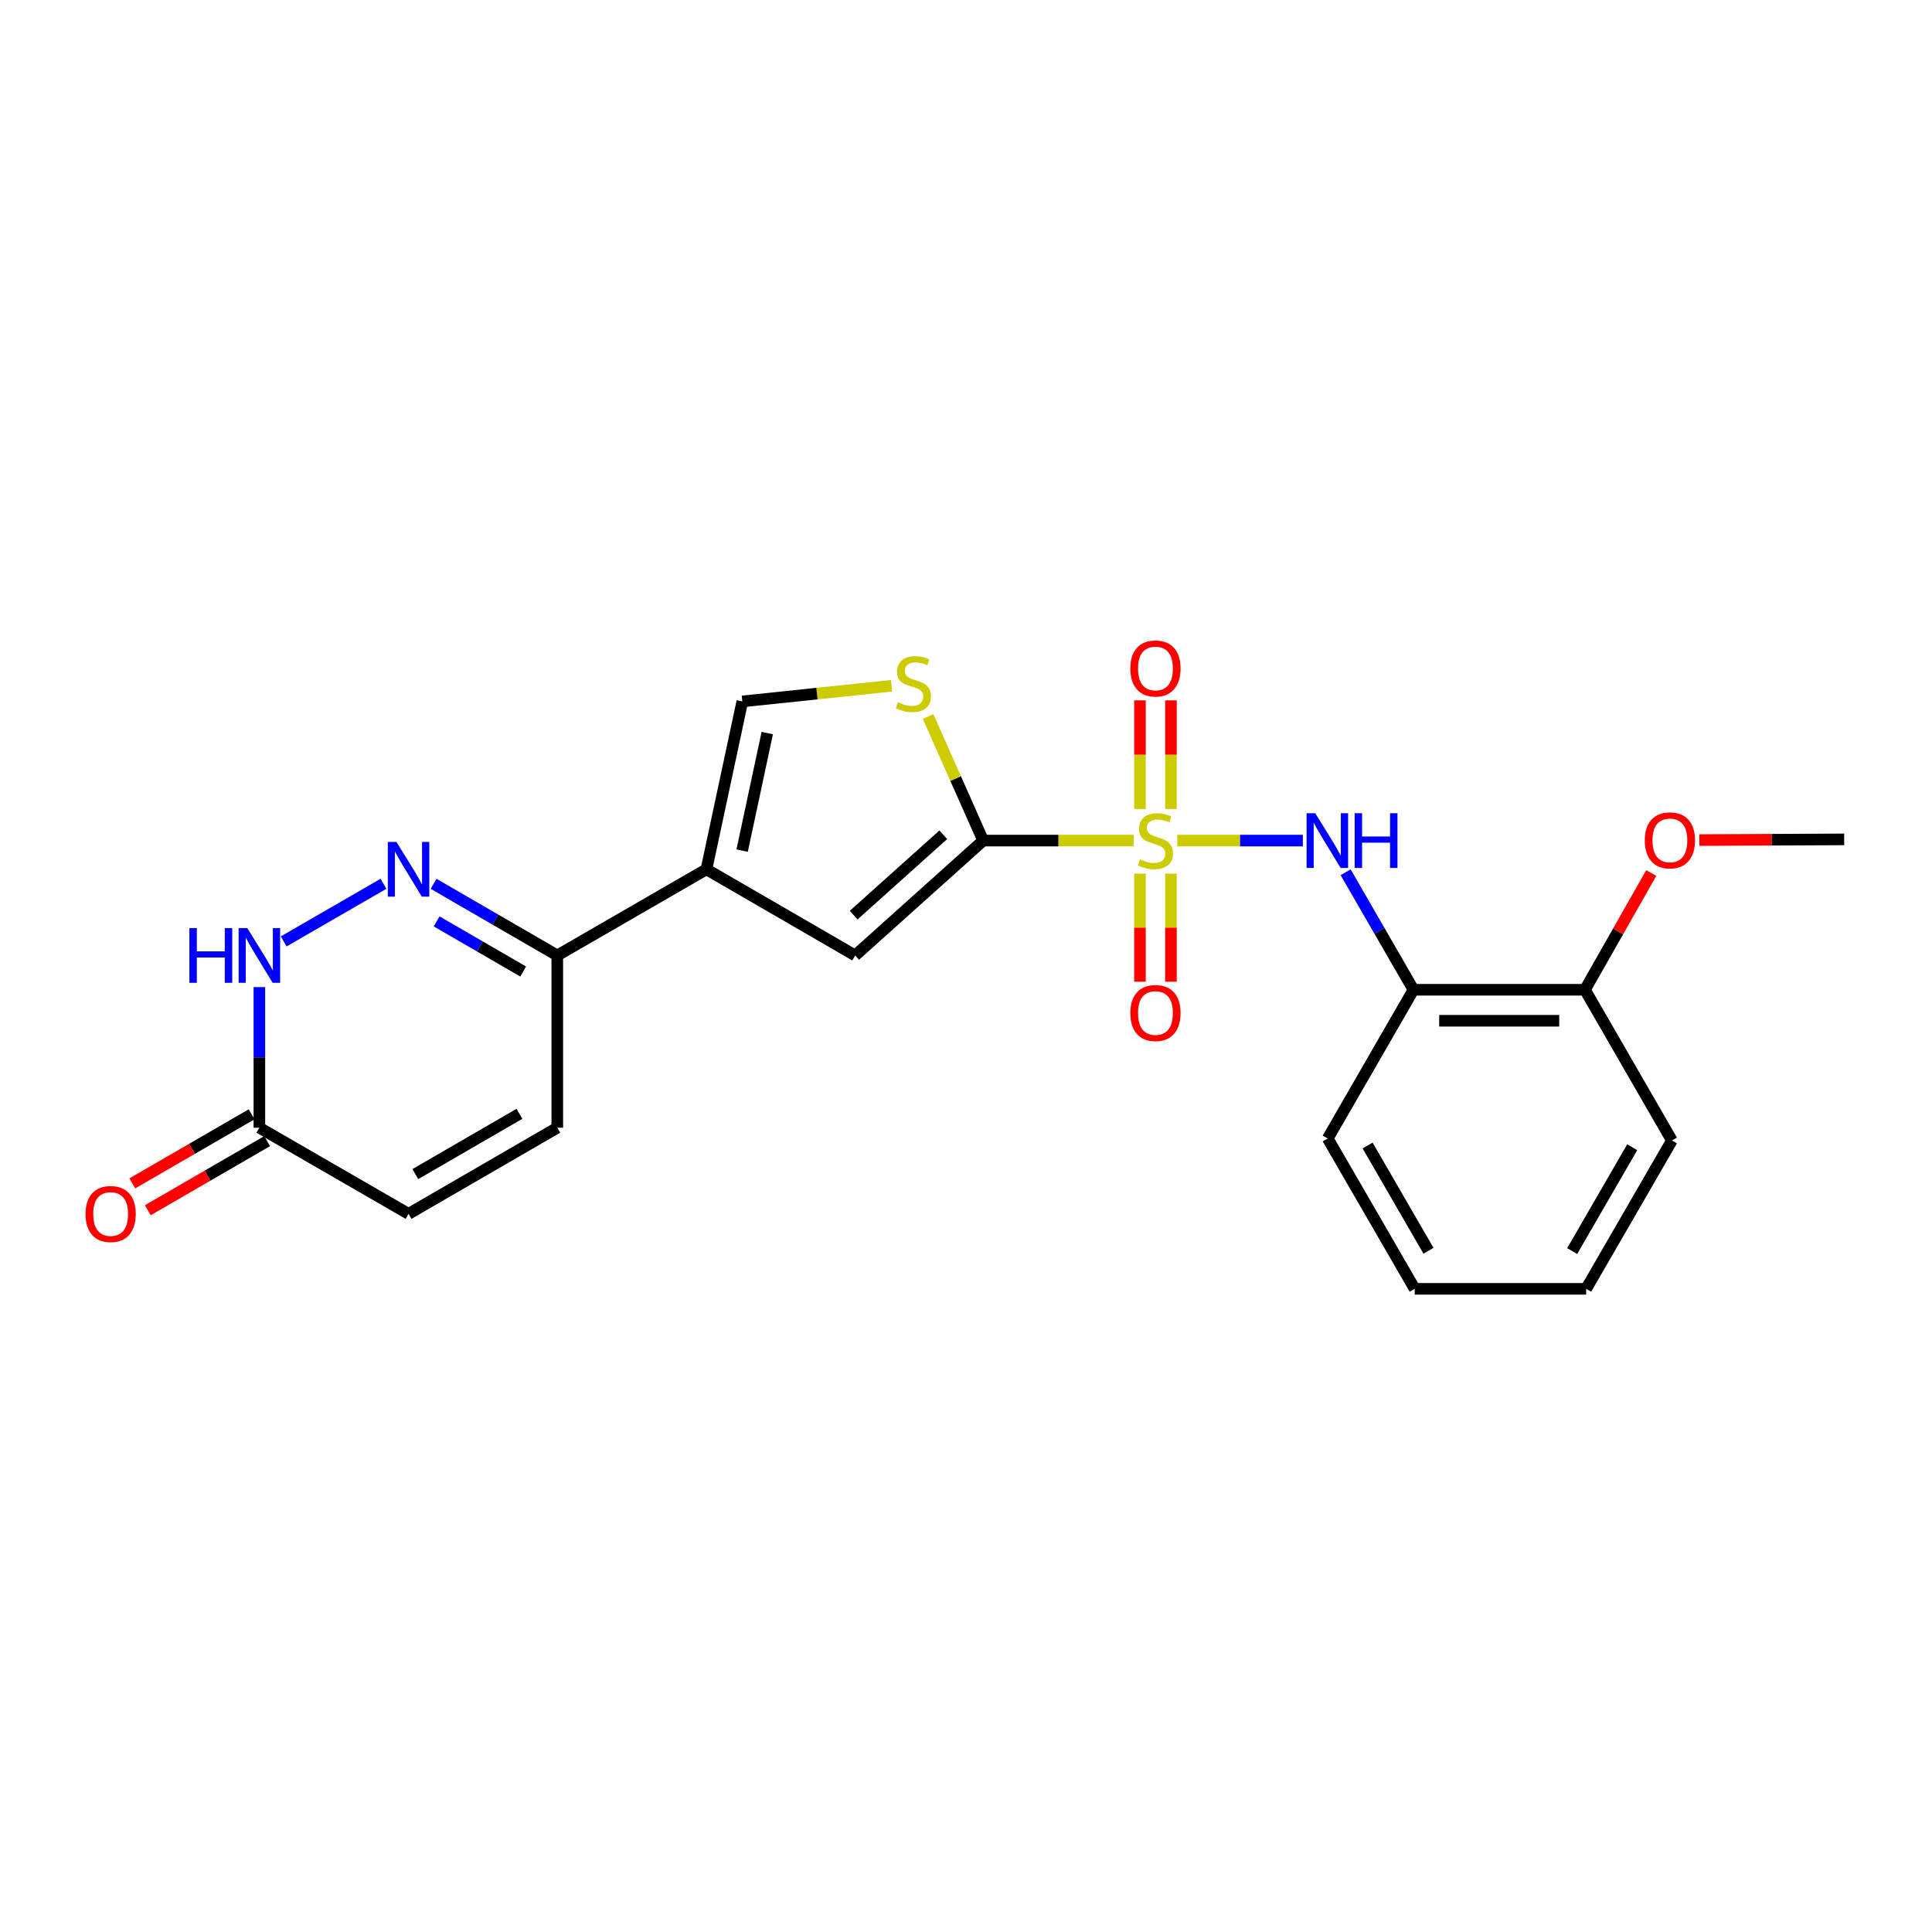 <?xml version='1.0' encoding='iso-8859-1'?>
<svg version='1.1' baseProfile='full'
              xmlns='http://www.w3.org/2000/svg'
                      xmlns:rdkit='http://www.rdkit.org/xml'
                      xmlns:xlink='http://www.w3.org/1999/xlink'
                  xml:space='preserve'
width='1000px' height='1000px' viewBox='0 0 1000 1000'>
<!-- END OF HEADER -->
<rect style='opacity:1.0;fill:#FFFFFF;stroke:none' width='1000' height='1000' x='0' y='0'> </rect>
<path class='bond-0' d='M 586.751,435.088 L 547.822,435.088' style='fill:none;fill-rule:evenodd;stroke:#CCCC00;stroke-width:6px;stroke-linecap:butt;stroke-linejoin:miter;stroke-opacity:1' />
<path class='bond-0' d='M 547.822,435.088 L 508.894,435.088' style='fill:none;fill-rule:evenodd;stroke:#000000;stroke-width:6px;stroke-linecap:butt;stroke-linejoin:miter;stroke-opacity:1' />
<path class='bond-3' d='M 609.364,435.088 L 641.856,435.088' style='fill:none;fill-rule:evenodd;stroke:#CCCC00;stroke-width:6px;stroke-linecap:butt;stroke-linejoin:miter;stroke-opacity:1' />
<path class='bond-3' d='M 641.856,435.088 L 674.348,435.088' style='fill:none;fill-rule:evenodd;stroke:#0000FF;stroke-width:6px;stroke-linecap:butt;stroke-linejoin:miter;stroke-opacity:1' />
<path class='bond-12' d='M 590.038,452.197 L 590.038,480.165' style='fill:none;fill-rule:evenodd;stroke:#CCCC00;stroke-width:6px;stroke-linecap:butt;stroke-linejoin:miter;stroke-opacity:1' />
<path class='bond-12' d='M 590.038,480.165 L 590.038,508.132' style='fill:none;fill-rule:evenodd;stroke:#FF0000;stroke-width:6px;stroke-linecap:butt;stroke-linejoin:miter;stroke-opacity:1' />
<path class='bond-12' d='M 606.082,452.197 L 606.082,480.165' style='fill:none;fill-rule:evenodd;stroke:#CCCC00;stroke-width:6px;stroke-linecap:butt;stroke-linejoin:miter;stroke-opacity:1' />
<path class='bond-12' d='M 606.082,480.165 L 606.082,508.132' style='fill:none;fill-rule:evenodd;stroke:#FF0000;stroke-width:6px;stroke-linecap:butt;stroke-linejoin:miter;stroke-opacity:1' />
<path class='bond-13' d='M 606.082,418.739 L 606.082,390.621' style='fill:none;fill-rule:evenodd;stroke:#CCCC00;stroke-width:6px;stroke-linecap:butt;stroke-linejoin:miter;stroke-opacity:1' />
<path class='bond-13' d='M 606.082,390.621 L 606.082,362.502' style='fill:none;fill-rule:evenodd;stroke:#FF0000;stroke-width:6px;stroke-linecap:butt;stroke-linejoin:miter;stroke-opacity:1' />
<path class='bond-13' d='M 590.038,418.739 L 590.038,390.621' style='fill:none;fill-rule:evenodd;stroke:#CCCC00;stroke-width:6px;stroke-linecap:butt;stroke-linejoin:miter;stroke-opacity:1' />
<path class='bond-13' d='M 590.038,390.621 L 590.038,362.502' style='fill:none;fill-rule:evenodd;stroke:#FF0000;stroke-width:6px;stroke-linecap:butt;stroke-linejoin:miter;stroke-opacity:1' />
<path class='bond-4' d='M 508.894,435.088 L 442.635,494.538' style='fill:none;fill-rule:evenodd;stroke:#000000;stroke-width:6px;stroke-linecap:butt;stroke-linejoin:miter;stroke-opacity:1' />
<path class='bond-4' d='M 488.241,432.064 L 441.859,473.679' style='fill:none;fill-rule:evenodd;stroke:#000000;stroke-width:6px;stroke-linecap:butt;stroke-linejoin:miter;stroke-opacity:1' />
<path class='bond-5' d='M 508.894,435.088 L 494.635,402.983' style='fill:none;fill-rule:evenodd;stroke:#000000;stroke-width:6px;stroke-linecap:butt;stroke-linejoin:miter;stroke-opacity:1' />
<path class='bond-5' d='M 494.635,402.983 L 480.375,370.879' style='fill:none;fill-rule:evenodd;stroke:#CCCC00;stroke-width:6px;stroke-linecap:butt;stroke-linejoin:miter;stroke-opacity:1' />
<path class='bond-1' d='M 365.653,449.955 L 442.635,494.538' style='fill:none;fill-rule:evenodd;stroke:#000000;stroke-width:6px;stroke-linecap:butt;stroke-linejoin:miter;stroke-opacity:1' />
<path class='bond-6' d='M 365.653,449.955 L 288.448,494.538' style='fill:none;fill-rule:evenodd;stroke:#000000;stroke-width:6px;stroke-linecap:butt;stroke-linejoin:miter;stroke-opacity:1' />
<path class='bond-23' d='M 365.653,449.955 L 384.227,363.053' style='fill:none;fill-rule:evenodd;stroke:#000000;stroke-width:6px;stroke-linecap:butt;stroke-linejoin:miter;stroke-opacity:1' />
<path class='bond-23' d='M 384.128,440.273 L 397.13,379.442' style='fill:none;fill-rule:evenodd;stroke:#000000;stroke-width:6px;stroke-linecap:butt;stroke-linejoin:miter;stroke-opacity:1' />
<path class='bond-2' d='M 224.43,457.463 L 256.439,476' style='fill:none;fill-rule:evenodd;stroke:#0000FF;stroke-width:6px;stroke-linecap:butt;stroke-linejoin:miter;stroke-opacity:1' />
<path class='bond-2' d='M 256.439,476 L 288.448,494.538' style='fill:none;fill-rule:evenodd;stroke:#000000;stroke-width:6px;stroke-linecap:butt;stroke-linejoin:miter;stroke-opacity:1' />
<path class='bond-2' d='M 225.993,476.907 L 248.399,489.884' style='fill:none;fill-rule:evenodd;stroke:#0000FF;stroke-width:6px;stroke-linecap:butt;stroke-linejoin:miter;stroke-opacity:1' />
<path class='bond-2' d='M 248.399,489.884 L 270.805,502.86' style='fill:none;fill-rule:evenodd;stroke:#000000;stroke-width:6px;stroke-linecap:butt;stroke-linejoin:miter;stroke-opacity:1' />
<path class='bond-7' d='M 198.497,457.443 L 146.847,487.266' style='fill:none;fill-rule:evenodd;stroke:#0000FF;stroke-width:6px;stroke-linecap:butt;stroke-linejoin:miter;stroke-opacity:1' />
<path class='bond-9' d='M 696.493,451.477 L 714.053,481.889' style='fill:none;fill-rule:evenodd;stroke:#0000FF;stroke-width:6px;stroke-linecap:butt;stroke-linejoin:miter;stroke-opacity:1' />
<path class='bond-9' d='M 714.053,481.889 L 731.613,512.301' style='fill:none;fill-rule:evenodd;stroke:#000000;stroke-width:6px;stroke-linecap:butt;stroke-linejoin:miter;stroke-opacity:1' />
<path class='bond-8' d='M 461.472,354.959 L 422.85,359.006' style='fill:none;fill-rule:evenodd;stroke:#CCCC00;stroke-width:6px;stroke-linecap:butt;stroke-linejoin:miter;stroke-opacity:1' />
<path class='bond-8' d='M 422.85,359.006 L 384.227,363.053' style='fill:none;fill-rule:evenodd;stroke:#000000;stroke-width:6px;stroke-linecap:butt;stroke-linejoin:miter;stroke-opacity:1' />
<path class='bond-11' d='M 288.448,494.538 L 288.448,583.704' style='fill:none;fill-rule:evenodd;stroke:#000000;stroke-width:6px;stroke-linecap:butt;stroke-linejoin:miter;stroke-opacity:1' />
<path class='bond-25' d='M 134.253,510.927 L 134.253,547.315' style='fill:none;fill-rule:evenodd;stroke:#0000FF;stroke-width:6px;stroke-linecap:butt;stroke-linejoin:miter;stroke-opacity:1' />
<path class='bond-25' d='M 134.253,547.315 L 134.253,583.704' style='fill:none;fill-rule:evenodd;stroke:#000000;stroke-width:6px;stroke-linecap:butt;stroke-linejoin:miter;stroke-opacity:1' />
<path class='bond-15' d='M 731.613,512.301 L 820.36,512.301' style='fill:none;fill-rule:evenodd;stroke:#000000;stroke-width:6px;stroke-linecap:butt;stroke-linejoin:miter;stroke-opacity:1' />
<path class='bond-15' d='M 744.925,528.345 L 807.048,528.345' style='fill:none;fill-rule:evenodd;stroke:#000000;stroke-width:6px;stroke-linecap:butt;stroke-linejoin:miter;stroke-opacity:1' />
<path class='bond-18' d='M 731.613,512.301 L 687.226,589.283' style='fill:none;fill-rule:evenodd;stroke:#000000;stroke-width:6px;stroke-linecap:butt;stroke-linejoin:miter;stroke-opacity:1' />
<path class='bond-10' d='M 134.253,583.704 L 211.466,628.287' style='fill:none;fill-rule:evenodd;stroke:#000000;stroke-width:6px;stroke-linecap:butt;stroke-linejoin:miter;stroke-opacity:1' />
<path class='bond-16' d='M 130.232,576.762 L 99.353,594.645' style='fill:none;fill-rule:evenodd;stroke:#000000;stroke-width:6px;stroke-linecap:butt;stroke-linejoin:miter;stroke-opacity:1' />
<path class='bond-16' d='M 99.353,594.645 L 68.475,612.528' style='fill:none;fill-rule:evenodd;stroke:#FF0000;stroke-width:6px;stroke-linecap:butt;stroke-linejoin:miter;stroke-opacity:1' />
<path class='bond-16' d='M 138.273,590.645 L 107.394,608.529' style='fill:none;fill-rule:evenodd;stroke:#000000;stroke-width:6px;stroke-linecap:butt;stroke-linejoin:miter;stroke-opacity:1' />
<path class='bond-16' d='M 107.394,608.529 L 76.515,626.412' style='fill:none;fill-rule:evenodd;stroke:#FF0000;stroke-width:6px;stroke-linecap:butt;stroke-linejoin:miter;stroke-opacity:1' />
<path class='bond-14' d='M 288.448,583.704 L 211.466,628.287' style='fill:none;fill-rule:evenodd;stroke:#000000;stroke-width:6px;stroke-linecap:butt;stroke-linejoin:miter;stroke-opacity:1' />
<path class='bond-14' d='M 268.86,576.508 L 214.973,607.716' style='fill:none;fill-rule:evenodd;stroke:#000000;stroke-width:6px;stroke-linecap:butt;stroke-linejoin:miter;stroke-opacity:1' />
<path class='bond-17' d='M 820.36,512.301 L 837.523,482.09' style='fill:none;fill-rule:evenodd;stroke:#000000;stroke-width:6px;stroke-linecap:butt;stroke-linejoin:miter;stroke-opacity:1' />
<path class='bond-17' d='M 837.523,482.09 L 854.687,451.878' style='fill:none;fill-rule:evenodd;stroke:#FF0000;stroke-width:6px;stroke-linecap:butt;stroke-linejoin:miter;stroke-opacity:1' />
<path class='bond-19' d='M 820.36,512.301 L 865.38,590.317' style='fill:none;fill-rule:evenodd;stroke:#000000;stroke-width:6px;stroke-linecap:butt;stroke-linejoin:miter;stroke-opacity:1' />
<path class='bond-20' d='M 879.592,434.819 L 917.069,434.642' style='fill:none;fill-rule:evenodd;stroke:#FF0000;stroke-width:6px;stroke-linecap:butt;stroke-linejoin:miter;stroke-opacity:1' />
<path class='bond-20' d='M 917.069,434.642 L 954.545,434.464' style='fill:none;fill-rule:evenodd;stroke:#000000;stroke-width:6px;stroke-linecap:butt;stroke-linejoin:miter;stroke-opacity:1' />
<path class='bond-21' d='M 687.226,589.283 L 732.246,667.094' style='fill:none;fill-rule:evenodd;stroke:#000000;stroke-width:6px;stroke-linecap:butt;stroke-linejoin:miter;stroke-opacity:1' />
<path class='bond-21' d='M 707.865,592.92 L 739.379,647.388' style='fill:none;fill-rule:evenodd;stroke:#000000;stroke-width:6px;stroke-linecap:butt;stroke-linejoin:miter;stroke-opacity:1' />
<path class='bond-24' d='M 865.38,590.317 L 820.993,667.094' style='fill:none;fill-rule:evenodd;stroke:#000000;stroke-width:6px;stroke-linecap:butt;stroke-linejoin:miter;stroke-opacity:1' />
<path class='bond-24' d='M 844.832,593.804 L 813.761,647.548' style='fill:none;fill-rule:evenodd;stroke:#000000;stroke-width:6px;stroke-linecap:butt;stroke-linejoin:miter;stroke-opacity:1' />
<path class='bond-22' d='M 732.246,667.094 L 820.993,667.094' style='fill:none;fill-rule:evenodd;stroke:#000000;stroke-width:6px;stroke-linecap:butt;stroke-linejoin:miter;stroke-opacity:1' />
<path  class='atom-0' d='M 590.06 444.808
Q 590.38 444.928, 591.7 445.488
Q 593.02 446.048, 594.46 446.408
Q 595.94 446.728, 597.38 446.728
Q 600.06 446.728, 601.62 445.448
Q 603.18 444.128, 603.18 441.848
Q 603.18 440.288, 602.38 439.328
Q 601.62 438.368, 600.42 437.848
Q 599.22 437.328, 597.22 436.728
Q 594.7 435.968, 593.18 435.248
Q 591.7 434.528, 590.62 433.008
Q 589.58 431.488, 589.58 428.928
Q 589.58 425.368, 591.98 423.168
Q 594.42 420.968, 599.22 420.968
Q 602.5 420.968, 606.22 422.528
L 605.3 425.608
Q 601.9 424.208, 599.34 424.208
Q 596.58 424.208, 595.06 425.368
Q 593.54 426.488, 593.58 428.448
Q 593.58 429.968, 594.34 430.888
Q 595.14 431.808, 596.26 432.328
Q 597.42 432.848, 599.34 433.448
Q 601.9 434.248, 603.42 435.048
Q 604.94 435.848, 606.02 437.488
Q 607.14 439.088, 607.14 441.848
Q 607.14 445.768, 604.5 447.888
Q 601.9 449.968, 597.54 449.968
Q 595.02 449.968, 593.1 449.408
Q 591.22 448.888, 588.98 447.968
L 590.06 444.808
' fill='#CCCC00'/>
<path  class='atom-3' d='M 205.206 435.795
L 214.486 450.795
Q 215.406 452.275, 216.886 454.955
Q 218.366 457.635, 218.446 457.795
L 218.446 435.795
L 222.206 435.795
L 222.206 464.115
L 218.326 464.115
L 208.366 447.715
Q 207.206 445.795, 205.966 443.595
Q 204.766 441.395, 204.406 440.715
L 204.406 464.115
L 200.726 464.115
L 200.726 435.795
L 205.206 435.795
' fill='#0000FF'/>
<path  class='atom-4' d='M 680.77 420.928
L 690.05 435.928
Q 690.97 437.408, 692.45 440.088
Q 693.93 442.768, 694.01 442.928
L 694.01 420.928
L 697.77 420.928
L 697.77 449.248
L 693.89 449.248
L 683.93 432.848
Q 682.77 430.928, 681.53 428.728
Q 680.33 426.528, 679.97 425.848
L 679.97 449.248
L 676.29 449.248
L 676.29 420.928
L 680.77 420.928
' fill='#0000FF'/>
<path  class='atom-4' d='M 701.17 420.928
L 705.01 420.928
L 705.01 432.968
L 719.49 432.968
L 719.49 420.928
L 723.33 420.928
L 723.33 449.248
L 719.49 449.248
L 719.49 436.168
L 705.01 436.168
L 705.01 449.248
L 701.17 449.248
L 701.17 420.928
' fill='#0000FF'/>
<path  class='atom-6' d='M 464.778 363.494
Q 465.098 363.614, 466.418 364.174
Q 467.738 364.734, 469.178 365.094
Q 470.658 365.414, 472.098 365.414
Q 474.778 365.414, 476.338 364.134
Q 477.898 362.814, 477.898 360.534
Q 477.898 358.974, 477.098 358.014
Q 476.338 357.054, 475.138 356.534
Q 473.938 356.014, 471.938 355.414
Q 469.418 354.654, 467.898 353.934
Q 466.418 353.214, 465.338 351.694
Q 464.298 350.174, 464.298 347.614
Q 464.298 344.054, 466.698 341.854
Q 469.138 339.654, 473.938 339.654
Q 477.218 339.654, 480.938 341.214
L 480.018 344.294
Q 476.618 342.894, 474.058 342.894
Q 471.298 342.894, 469.778 344.054
Q 468.258 345.174, 468.298 347.134
Q 468.298 348.654, 469.058 349.574
Q 469.858 350.494, 470.978 351.014
Q 472.138 351.534, 474.058 352.134
Q 476.618 352.934, 478.138 353.734
Q 479.658 354.534, 480.738 356.174
Q 481.858 357.774, 481.858 360.534
Q 481.858 364.454, 479.218 366.574
Q 476.618 368.654, 472.258 368.654
Q 469.738 368.654, 467.818 368.094
Q 465.938 367.574, 463.698 366.654
L 464.778 363.494
' fill='#CCCC00'/>
<path  class='atom-8' d='M 98.033 480.378
L 101.873 480.378
L 101.873 492.418
L 116.353 492.418
L 116.353 480.378
L 120.193 480.378
L 120.193 508.698
L 116.353 508.698
L 116.353 495.618
L 101.873 495.618
L 101.873 508.698
L 98.033 508.698
L 98.033 480.378
' fill='#0000FF'/>
<path  class='atom-8' d='M 127.993 480.378
L 137.273 495.378
Q 138.193 496.858, 139.673 499.538
Q 141.153 502.218, 141.233 502.378
L 141.233 480.378
L 144.993 480.378
L 144.993 508.698
L 141.113 508.698
L 131.153 492.298
Q 129.993 490.378, 128.753 488.178
Q 127.553 485.978, 127.193 485.298
L 127.193 508.698
L 123.513 508.698
L 123.513 480.378
L 127.993 480.378
' fill='#0000FF'/>
<path  class='atom-13' d='M 585.06 524.334
Q 585.06 517.534, 588.42 513.734
Q 591.78 509.934, 598.06 509.934
Q 604.34 509.934, 607.7 513.734
Q 611.06 517.534, 611.06 524.334
Q 611.06 531.214, 607.66 535.134
Q 604.26 539.014, 598.06 539.014
Q 591.82 539.014, 588.42 535.134
Q 585.06 531.254, 585.06 524.334
M 598.06 535.814
Q 602.38 535.814, 604.7 532.934
Q 607.06 530.014, 607.06 524.334
Q 607.06 518.774, 604.7 515.974
Q 602.38 513.134, 598.06 513.134
Q 593.74 513.134, 591.38 515.934
Q 589.06 518.734, 589.06 524.334
Q 589.06 530.054, 591.38 532.934
Q 593.74 535.814, 598.06 535.814
' fill='#FF0000'/>
<path  class='atom-14' d='M 585.06 346.002
Q 585.06 339.202, 588.42 335.402
Q 591.78 331.602, 598.06 331.602
Q 604.34 331.602, 607.7 335.402
Q 611.06 339.202, 611.06 346.002
Q 611.06 352.882, 607.66 356.802
Q 604.26 360.682, 598.06 360.682
Q 591.82 360.682, 588.42 356.802
Q 585.06 352.922, 585.06 346.002
M 598.06 357.482
Q 602.38 357.482, 604.7 354.602
Q 607.06 351.682, 607.06 346.002
Q 607.06 340.442, 604.7 337.642
Q 602.38 334.802, 598.06 334.802
Q 593.74 334.802, 591.38 337.602
Q 589.06 340.402, 589.06 346.002
Q 589.06 351.722, 591.38 354.602
Q 593.74 357.482, 598.06 357.482
' fill='#FF0000'/>
<path  class='atom-17' d='M 44.271 628.367
Q 44.271 621.567, 47.631 617.767
Q 50.991 613.967, 57.271 613.967
Q 63.551 613.967, 66.911 617.767
Q 70.271 621.567, 70.271 628.367
Q 70.271 635.247, 66.871 639.167
Q 63.471 643.047, 57.271 643.047
Q 51.031 643.047, 47.631 639.167
Q 44.271 635.287, 44.271 628.367
M 57.271 639.847
Q 61.591 639.847, 63.911 636.967
Q 66.271 634.047, 66.271 628.367
Q 66.271 622.807, 63.911 620.007
Q 61.591 617.167, 57.271 617.167
Q 52.951 617.167, 50.591 619.967
Q 48.271 622.767, 48.271 628.367
Q 48.271 634.087, 50.591 636.967
Q 52.951 639.847, 57.271 639.847
' fill='#FF0000'/>
<path  class='atom-18' d='M 851.337 434.972
Q 851.337 428.172, 854.697 424.372
Q 858.057 420.572, 864.337 420.572
Q 870.617 420.572, 873.977 424.372
Q 877.337 428.172, 877.337 434.972
Q 877.337 441.852, 873.937 445.772
Q 870.537 449.652, 864.337 449.652
Q 858.097 449.652, 854.697 445.772
Q 851.337 441.892, 851.337 434.972
M 864.337 446.452
Q 868.657 446.452, 870.977 443.572
Q 873.337 440.652, 873.337 434.972
Q 873.337 429.412, 870.977 426.612
Q 868.657 423.772, 864.337 423.772
Q 860.017 423.772, 857.657 426.572
Q 855.337 429.372, 855.337 434.972
Q 855.337 440.692, 857.657 443.572
Q 860.017 446.452, 864.337 446.452
' fill='#FF0000'/>
</svg>

